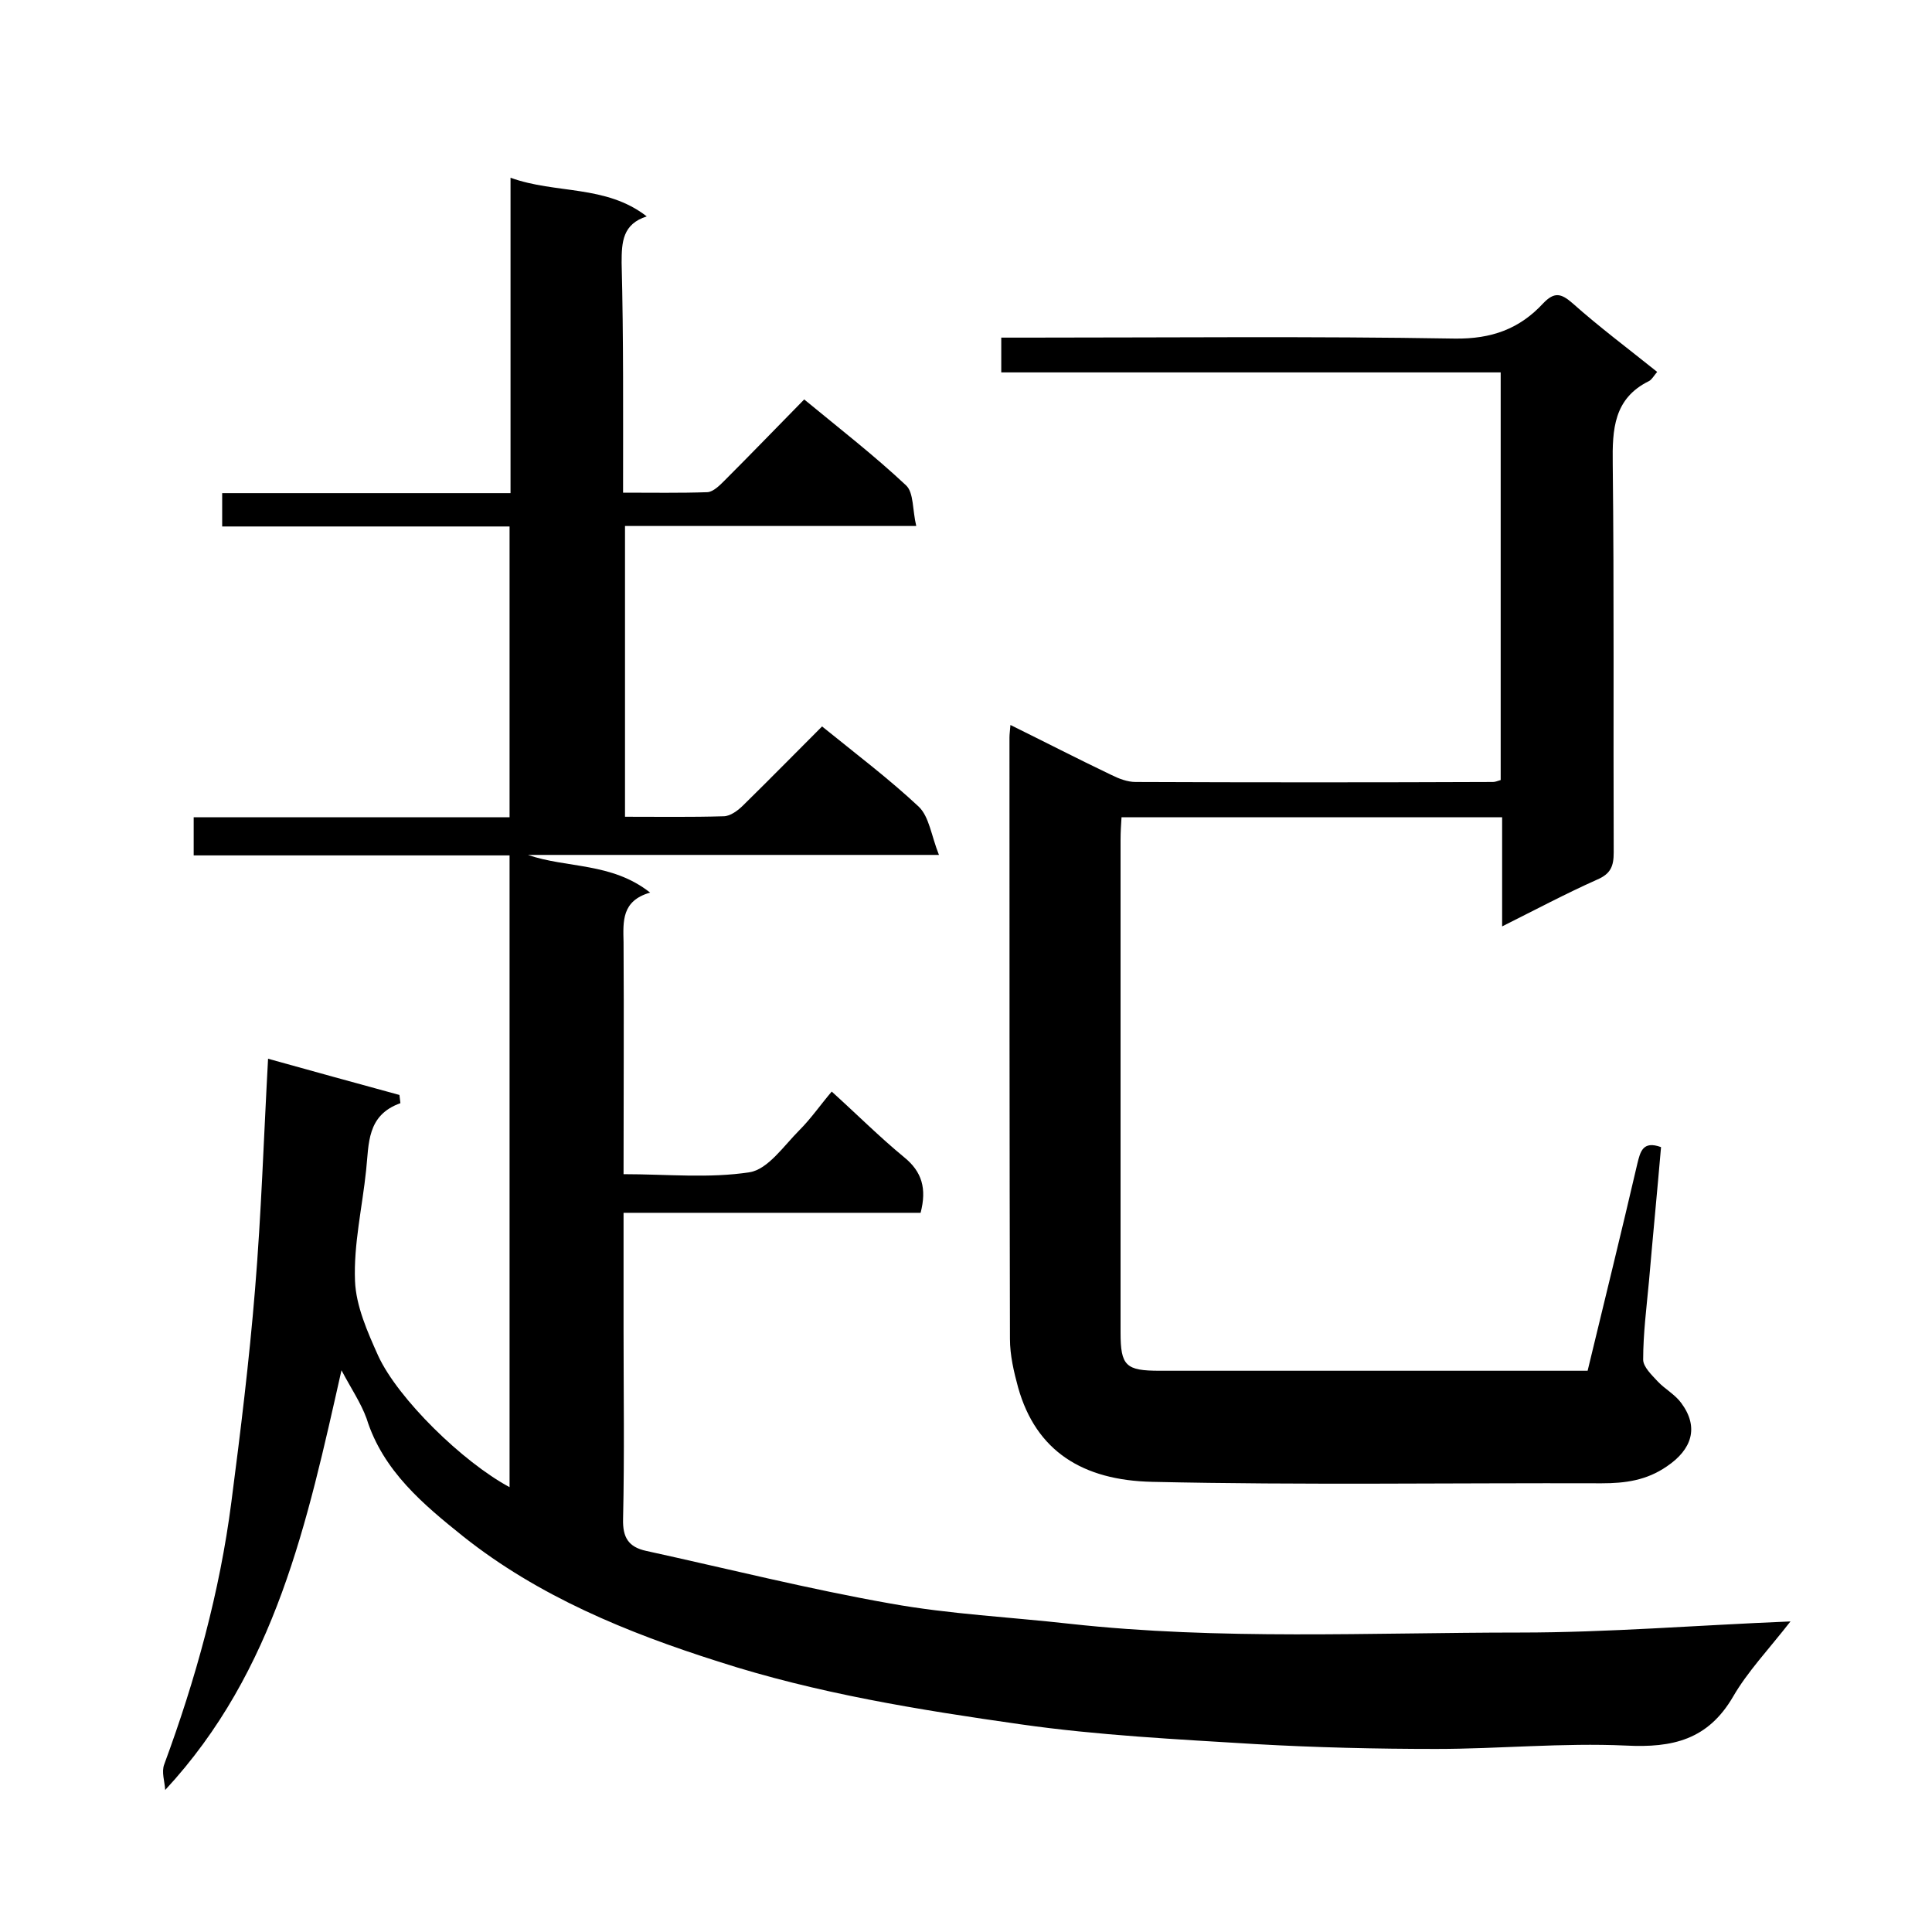 <svg enable-background="new 0 0 400 400" viewBox="0 0 400 400" xmlns="http://www.w3.org/2000/svg"><path d="m70.7 283.7c-7.1 31.5-13.6 62.2-36.5 86.9-.1-1.8-.8-3.7-.2-5.3 6.5-17.6 11.5-35.7 13.9-54.3 1.9-14.6 3.7-29.3 4.9-44 1.3-15.7 1.8-31.4 2.7-47.8 8.9 2.5 18.1 5 27.2 7.5.1.6.1 1.1.2 1.7-7 2.5-6.5 8.4-7.1 13.9-.8 7.7-2.6 15.3-2.3 22.9.2 5.2 2.6 10.6 4.8 15.5 4.1 8.9 17.5 22 27.2 27.2 0-43.5 0-86.9 0-130.8-21.7 0-43.4 0-65.4 0 0-2.8 0-5.1 0-7.9h65.4c0-20.3 0-40 0-60.2-19.8 0-39.5 0-59.5 0 0-2.5 0-4.4 0-6.9h59.7c0-21.9 0-43.4 0-65.3 9.4 3.4 19.7 1.4 28.2 8-5 1.6-5.2 5.3-5.2 9.6.4 15.6.3 31.3.3 47.6 6 0 11.8.1 17.5-.1 1.2-.1 2.5-1.4 3.5-2.4 5.5-5.5 10.9-11.1 16.5-16.8 7.4 6.1 14.5 11.6 21.1 17.8 1.6 1.5 1.3 5.1 2.1 8.4-20.6 0-40.3 0-60.3 0v60.2c6.9 0 13.7.1 20.4-.1 1.4 0 3-1.2 4.1-2.3 5.6-5.5 11-11 16.3-16.3 6.9 5.6 13.8 10.8 20 16.6 2.2 2.1 2.6 6 4.2 10-29.5 0-57.3 0-85.1 0 8.1 2.8 17.3 1.5 25.3 7.8-5.9 1.7-5.6 5.9-5.5 10.3.1 15.8 0 31.6 0 48 9 0 17.7.9 26.1-.4 3.8-.6 7.1-5.5 10.3-8.7 2.4-2.4 4.4-5.3 6.7-8 5.2 4.7 9.9 9.4 15 13.6 3.7 3 4.7 6.5 3.4 11.5-20.3 0-40.7 0-61.5 0v23.9c0 13.2.2 26.3-.1 39.5-.1 3.8 1.1 5.8 4.8 6.6 16.9 3.7 33.6 7.9 50.6 10.9 12.2 2.2 24.8 2.8 37.2 4.2 31 3.4 62.1 1.8 93.1 1.8 18.2 0 36.4-1.5 56-2.3-4.6 5.9-8.9 10.4-11.9 15.6-5.2 8.9-12.5 10.6-22.2 10.1-13.1-.6-26.2.7-39.3.7-12.4 0-24.9-.3-37.3-1-16.3-1-32.6-1.8-48.7-4.1-21.1-3-42.2-6.4-62.6-13-18.9-6-37.2-13.5-52.8-25.9-8.1-6.5-16.6-13.5-20-24.4-1.2-3.3-3.2-6.2-5.2-10z"/><path d="m343.9 237.5c-.8 9.3-1.7 18.5-2.5 27.8-.5 5.4-1.2 10.8-1.2 16.2 0 1.5 1.8 3.2 3 4.5 1.5 1.6 3.6 2.7 4.9 4.5 3.7 5 2.2 9.6-3 13.1-4.2 2.9-8.6 3.5-13.5 3.5-31-.1-62 .4-93-.3-14.5-.3-24.1-6.4-27.8-19.5-.9-3.3-1.7-6.7-1.7-10.1-.1-41.5-.1-83-.1-124.5 0-.7.1-1.3.2-2.6 7.1 3.5 13.9 7 20.8 10.3 1.6.8 3.4 1.5 5.1 1.5 24.7.1 49.3.1 74 0 .5 0 .9-.2 1.6-.4 0-28 0-55.9 0-84.4-34.3 0-68.7 0-103.4 0 0-2.6 0-4.6 0-7.2h5.4c29.5 0 59-.3 88.5.2 7.6.1 13.4-2 18.3-7.3 2.3-2.4 3.7-2.1 6.1 0 5.5 4.9 11.4 9.3 17.5 14.2-.7.8-1.1 1.6-1.7 1.9-7.3 3.6-7.6 10-7.5 17.1.3 26.8.1 53.7.2 80.5 0 2.8-.6 4.4-3.4 5.6-6.5 2.9-12.9 6.3-19.7 9.7 0-7.9 0-15 0-22.6-26.2 0-52.3 0-78.8 0-.1 1.5-.2 3.1-.2 4.7v102c0 6.9 1.1 7.9 8.1 7.9h83.5 5.1c3.5-14.5 7-28.7 10.3-42.9.6-2.4 1.1-4.8 4.9-3.4z"/></svg>